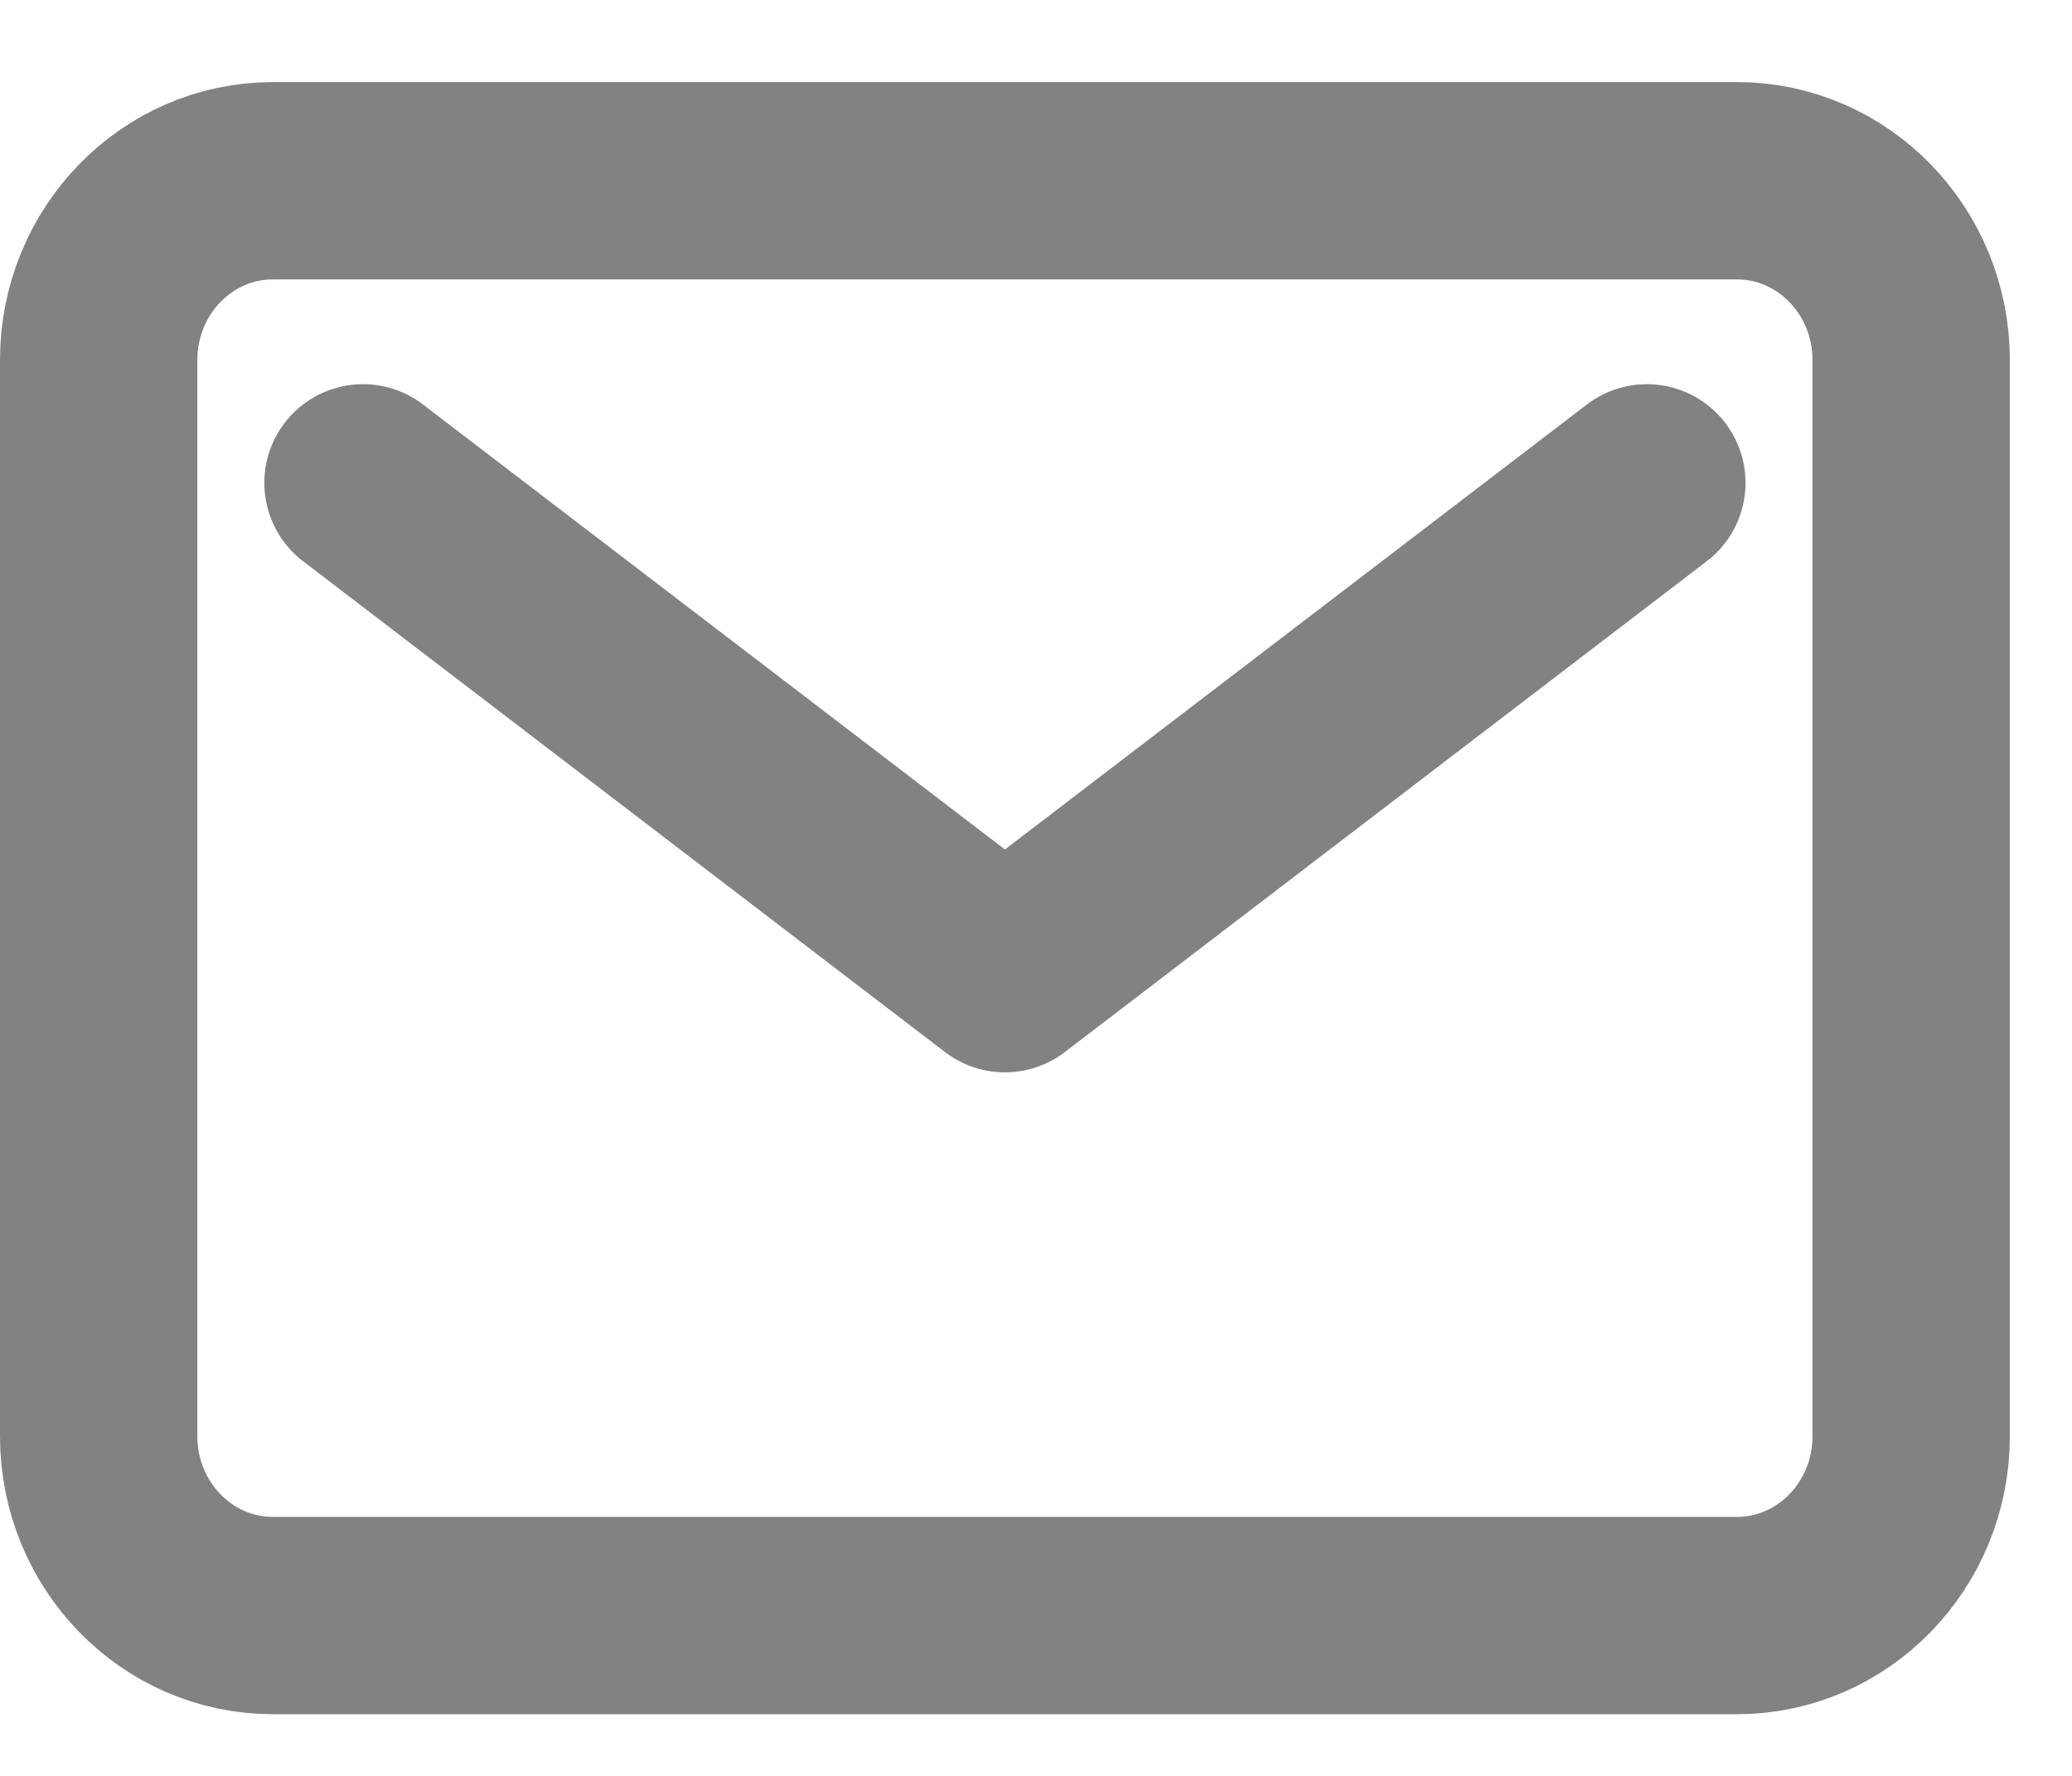 <svg width="21" height="18" viewBox="0 0 21 18" fill="none" xmlns="http://www.w3.org/2000/svg">
<path d="M17.604 1.832H2.766C1.791 1.832 1 2.646 1 3.65V14.557C1 15.561 1.791 16.375 2.766 16.375H17.604C18.579 16.375 19.37 15.561 19.37 14.557V3.65C19.37 2.646 18.579 1.832 17.604 1.832Z" stroke="#828282" stroke-width="2" stroke-linecap="round" stroke-linejoin="round"/>
<path d="M3.679 4.894L10.185 9.869L16.691 4.894" stroke="#828282" stroke-width="2" stroke-linecap="round" stroke-linejoin="round"/>
</svg>
